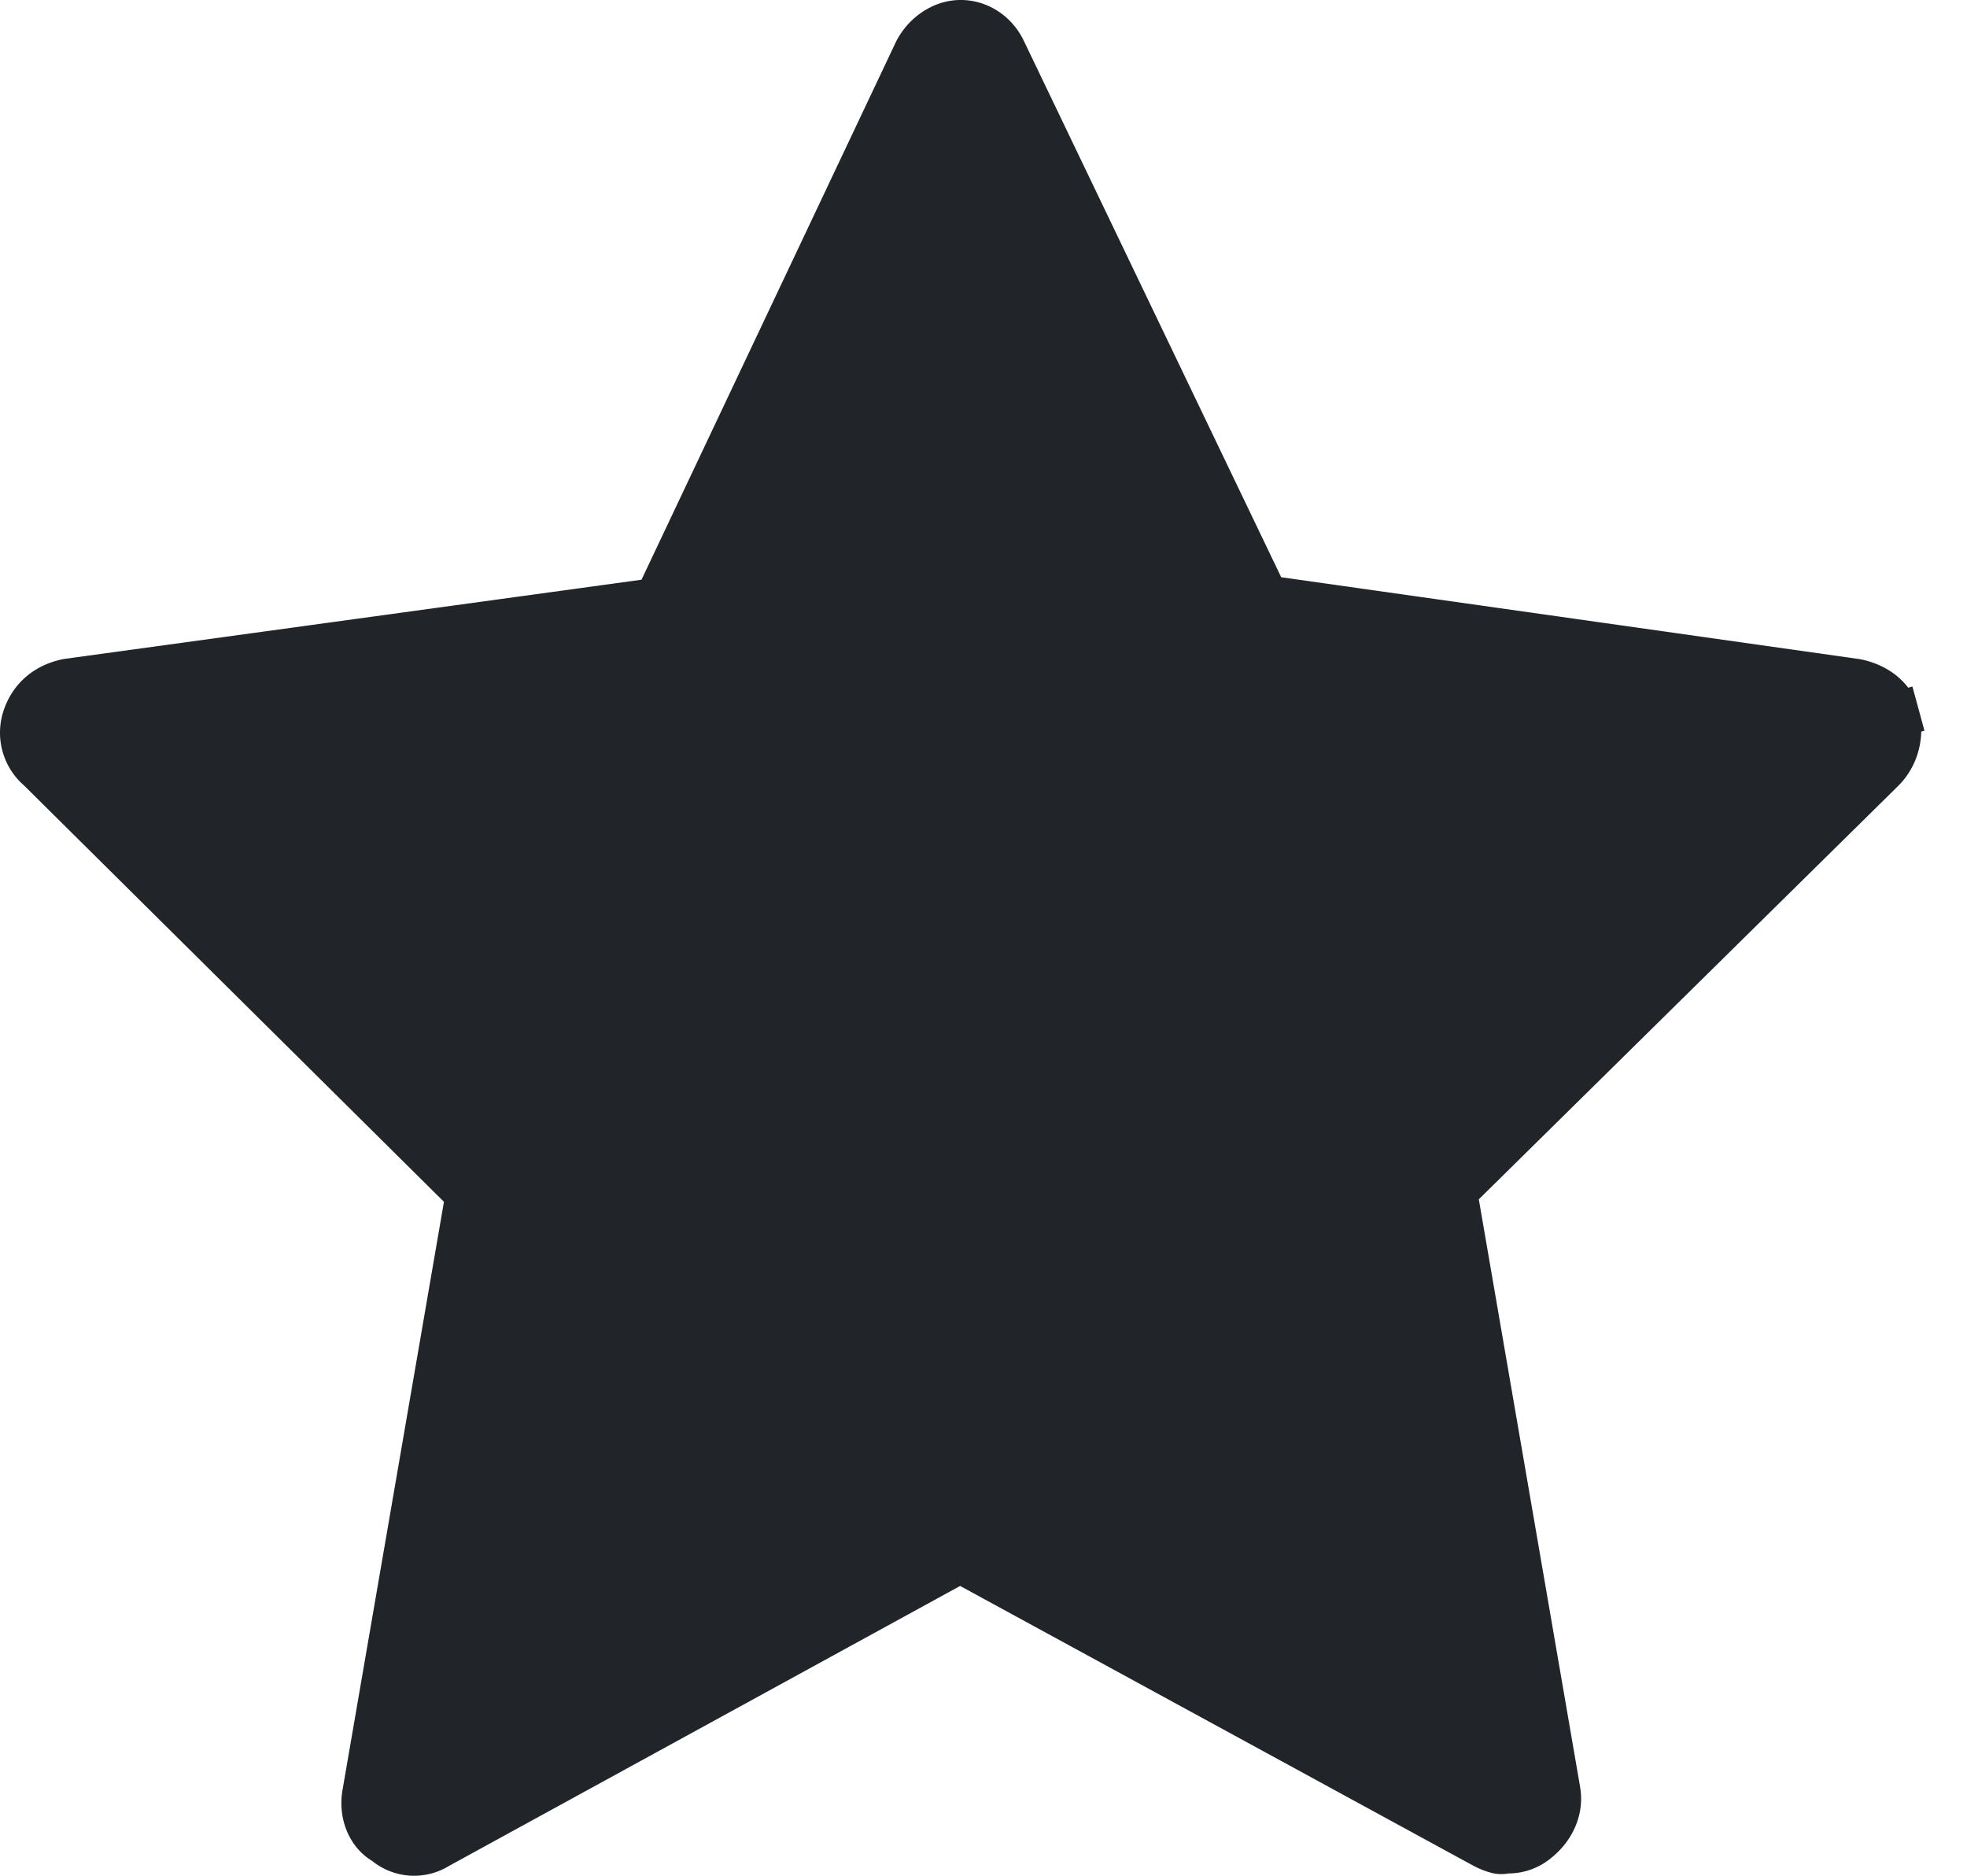 <svg xmlns="http://www.w3.org/2000/svg" width="43" height="41"><g fill="#212529"><path d="M10.197 26.353l.045-.256-.186-.184-9.178-9.1.003.002-.022-.02a1.027 1.027 0 01-.295-1.136c.148-.409.473-.678.93-.765l12.598-1.727.268-.037.116-.245 5.565-11.762c.11-.217.301-.406.524-.518.518-.26 1.122-.021 1.373.519l.004.007 5.615 11.702.116.242.265.037 12.648 1.79c.42.08.769.346.87.718.116.425 0 .889-.306 1.197l-9.173 9.041-.186.184.044.257 2.213 12.833.002.015a1.04 1.04 0 01-.13.7l.15.19-.568.266c-.202.095-.365.146-.526.146l.01-.004-.096.012-.195-.014a1.451 1.451 0 01-.26-.108l-11.207-6.109-.24-.13-.24.13-11.176 6.122.004-.002-.023.013a.96.96 0 01-1.106-.074l-.05-.035c-.34-.205-.49-.632-.415-1.05l.002-.009 2.213-12.838z"/><path d="M8.476 39.277l-.001.009c-.044.24.04.451.18.536l.074.049.025.019a.46.46 0 00.541.04l.028-.016.01-.005 11.176-6.121.479-.262.24.13.24.131 11.206 6.109c.07.034.12.055.155.065l.097-.012h.05a.461.461 0 00.29-.103l.005-.004.019.009-.012-.015c.217-.17.316-.404.28-.6l-.002-.013-2.214-12.839-.089-.515.187-.183.186-.184 9.173-9.04a.744.744 0 00.174-.711c-.043-.161-.226-.309-.481-.358l-12.624-1.786-.53-.075-.116-.24-.115-.242L21.49 1.347l-.005-.01c-.14-.301-.445-.412-.696-.286a.702.702 0 00-.303.298l-5.56 11.75-.23.49-.537.073L1.563 15.39a.659.659 0 00-.529.44.527.527 0 00.157.591l.03.027.009.01 9.179 9.1.37.367-.089.513-2.214 12.839zm1.229-13.008l-9.18-9.101a1.527 1.527 0 01-.431-1.68c.209-.577.679-.966 1.307-1.085l12.623-1.732L19.588.911c.163-.323.431-.592.753-.753.76-.382 1.676-.05 2.05.754l.002.004 5.615 11.701 12.647 1.79c.442.084.82.307 1.059.624l.093-.025.263.965-.07.019c-.01.438-.182.864-.493 1.177l-.004.004-9.175 9.043 2.212 12.83.001.01c.105.58-.148 1.18-.648 1.57a1.463 1.463 0 01-.917.325.87.87 0 01-.398-.02 1.87 1.87 0 01-.366-.147l-11.223-6.117-11.176 6.121a1.46 1.46 0 01-1.673-.107l.025.015-.026-.016c-.514-.309-.762-.94-.649-1.566l2.215-12.843z"/></g></svg>